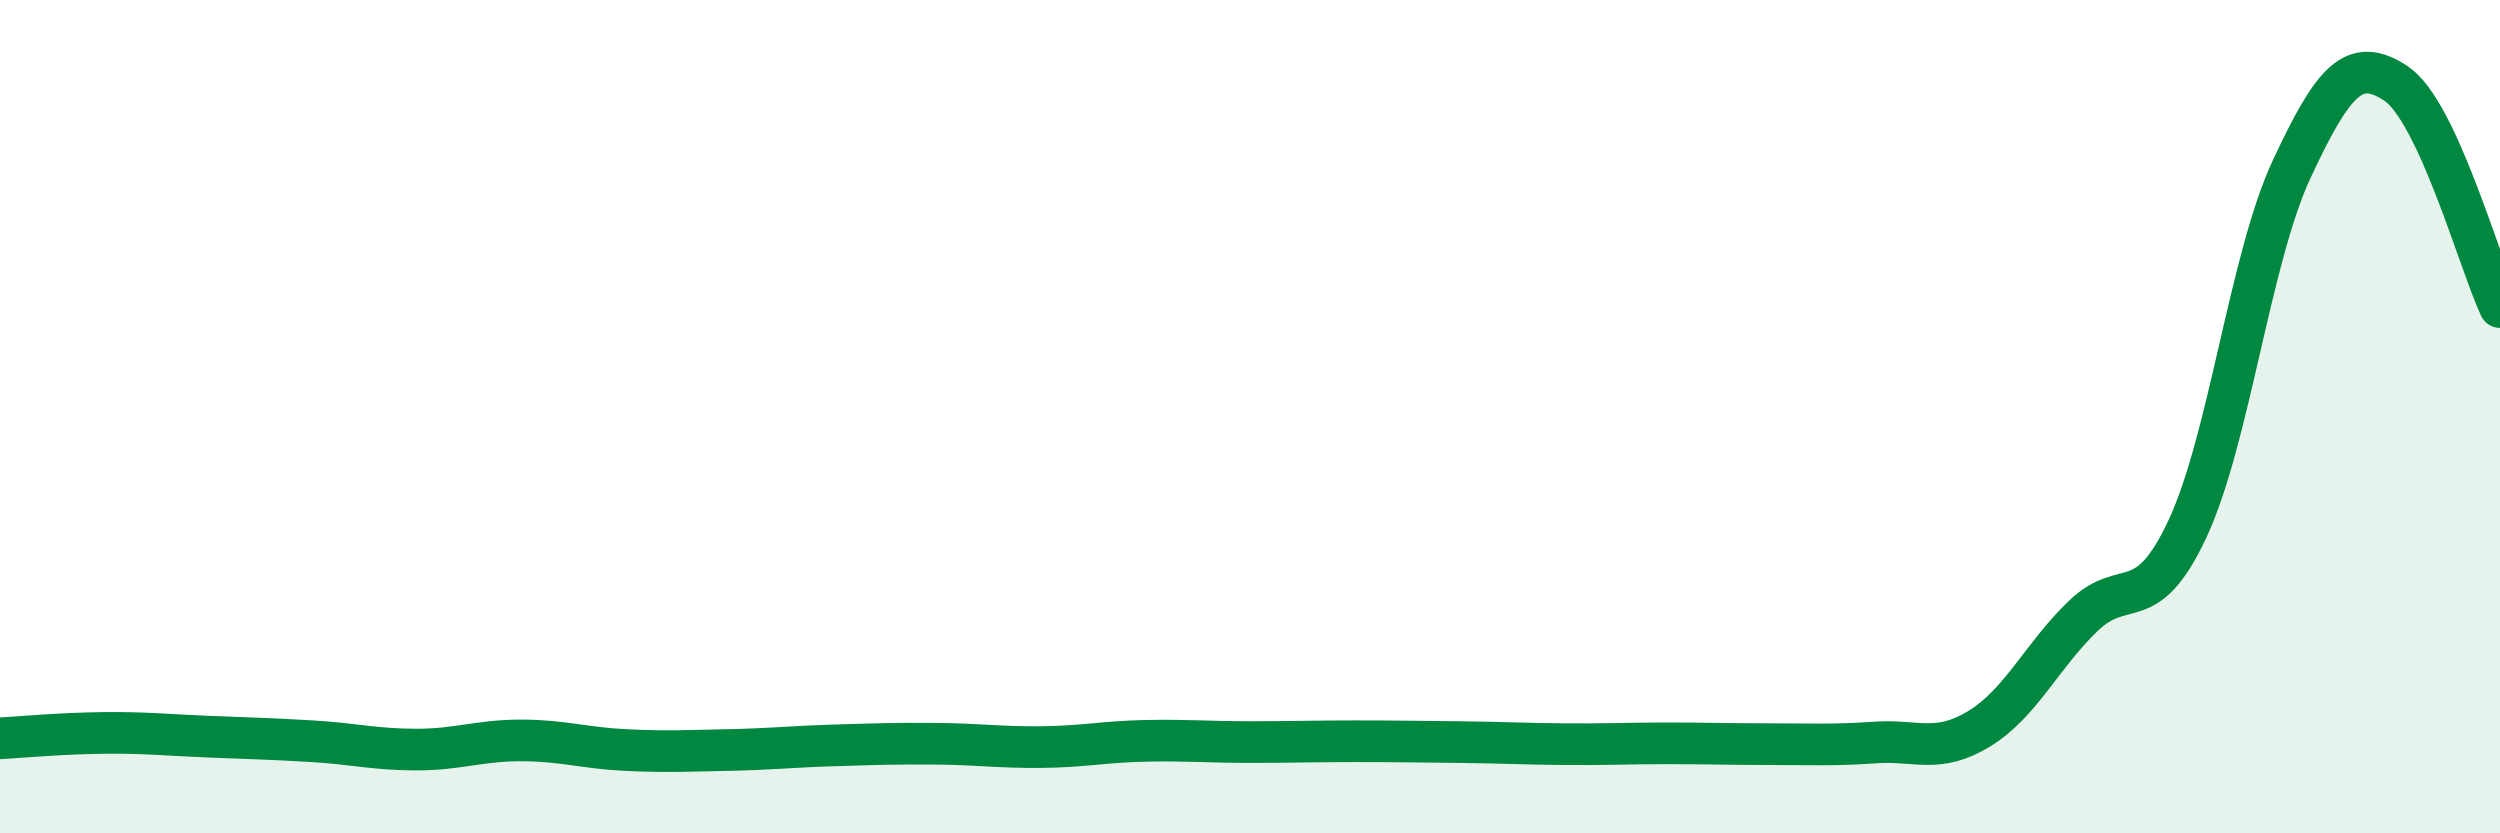 
    <svg width="60" height="20" viewBox="0 0 60 20" xmlns="http://www.w3.org/2000/svg">
      <path
        d="M 0,17.72 C 0.5,17.69 1.5,17.6 2.5,17.59 C 3.5,17.58 4,17.64 5,17.68 C 6,17.72 6.5,17.73 7.5,17.79 C 8.5,17.85 9,17.99 10,17.99 C 11,17.99 11.5,17.77 12.5,17.77 C 13.5,17.77 14,17.95 15,18 C 16,18.05 16.5,18.02 17.5,18 C 18.5,17.98 19,17.92 20,17.89 C 21,17.86 21.5,17.84 22.5,17.85 C 23.5,17.86 24,17.94 25,17.93 C 26,17.92 26.5,17.8 27.5,17.78 C 28.5,17.76 29,17.81 30,17.81 C 31,17.81 31.5,17.79 32.5,17.79 C 33.5,17.79 34,17.8 35,17.81 C 36,17.82 36.5,17.85 37.5,17.86 C 38.5,17.87 39,17.84 40,17.84 C 41,17.84 41.5,17.86 42.5,17.86 C 43.5,17.86 44,17.89 45,17.82 C 46,17.75 46.5,18.1 47.5,17.49 C 48.5,16.88 49,15.74 50,14.78 C 51,13.82 51.5,14.83 52.5,12.69 C 53.5,10.55 54,6.2 55,4.06 C 56,1.92 56.5,1.34 57.5,2 C 58.5,2.66 59.5,6.3 60,7.37L60 20L0 20Z"
        fill="#008740"
        opacity="0.1"
        stroke-linecap="round"
        stroke-linejoin="round"
      />
      <path
        d="M 0,17.72 C 0.5,17.69 1.5,17.6 2.5,17.59 C 3.5,17.58 4,17.64 5,17.68 C 6,17.72 6.5,17.73 7.5,17.79 C 8.5,17.85 9,17.99 10,17.99 C 11,17.99 11.5,17.77 12.5,17.77 C 13.5,17.77 14,17.95 15,18 C 16,18.05 16.5,18.02 17.5,18 C 18.5,17.98 19,17.92 20,17.89 C 21,17.86 21.5,17.84 22.5,17.85 C 23.5,17.86 24,17.94 25,17.93 C 26,17.92 26.5,17.8 27.5,17.78 C 28.5,17.76 29,17.81 30,17.81 C 31,17.81 31.5,17.79 32.5,17.79 C 33.5,17.79 34,17.8 35,17.81 C 36,17.82 36.5,17.85 37.5,17.86 C 38.5,17.87 39,17.84 40,17.84 C 41,17.84 41.5,17.86 42.5,17.86 C 43.5,17.86 44,17.89 45,17.82 C 46,17.75 46.5,18.1 47.5,17.49 C 48.5,16.88 49,15.74 50,14.78 C 51,13.82 51.5,14.83 52.5,12.69 C 53.5,10.55 54,6.2 55,4.06 C 56,1.92 56.5,1.34 57.5,2 C 58.5,2.66 59.5,6.3 60,7.37"
        stroke="#008740"
        stroke-width="1"
        fill="none"
        stroke-linecap="round"
        stroke-linejoin="round"
      />
    </svg>
  